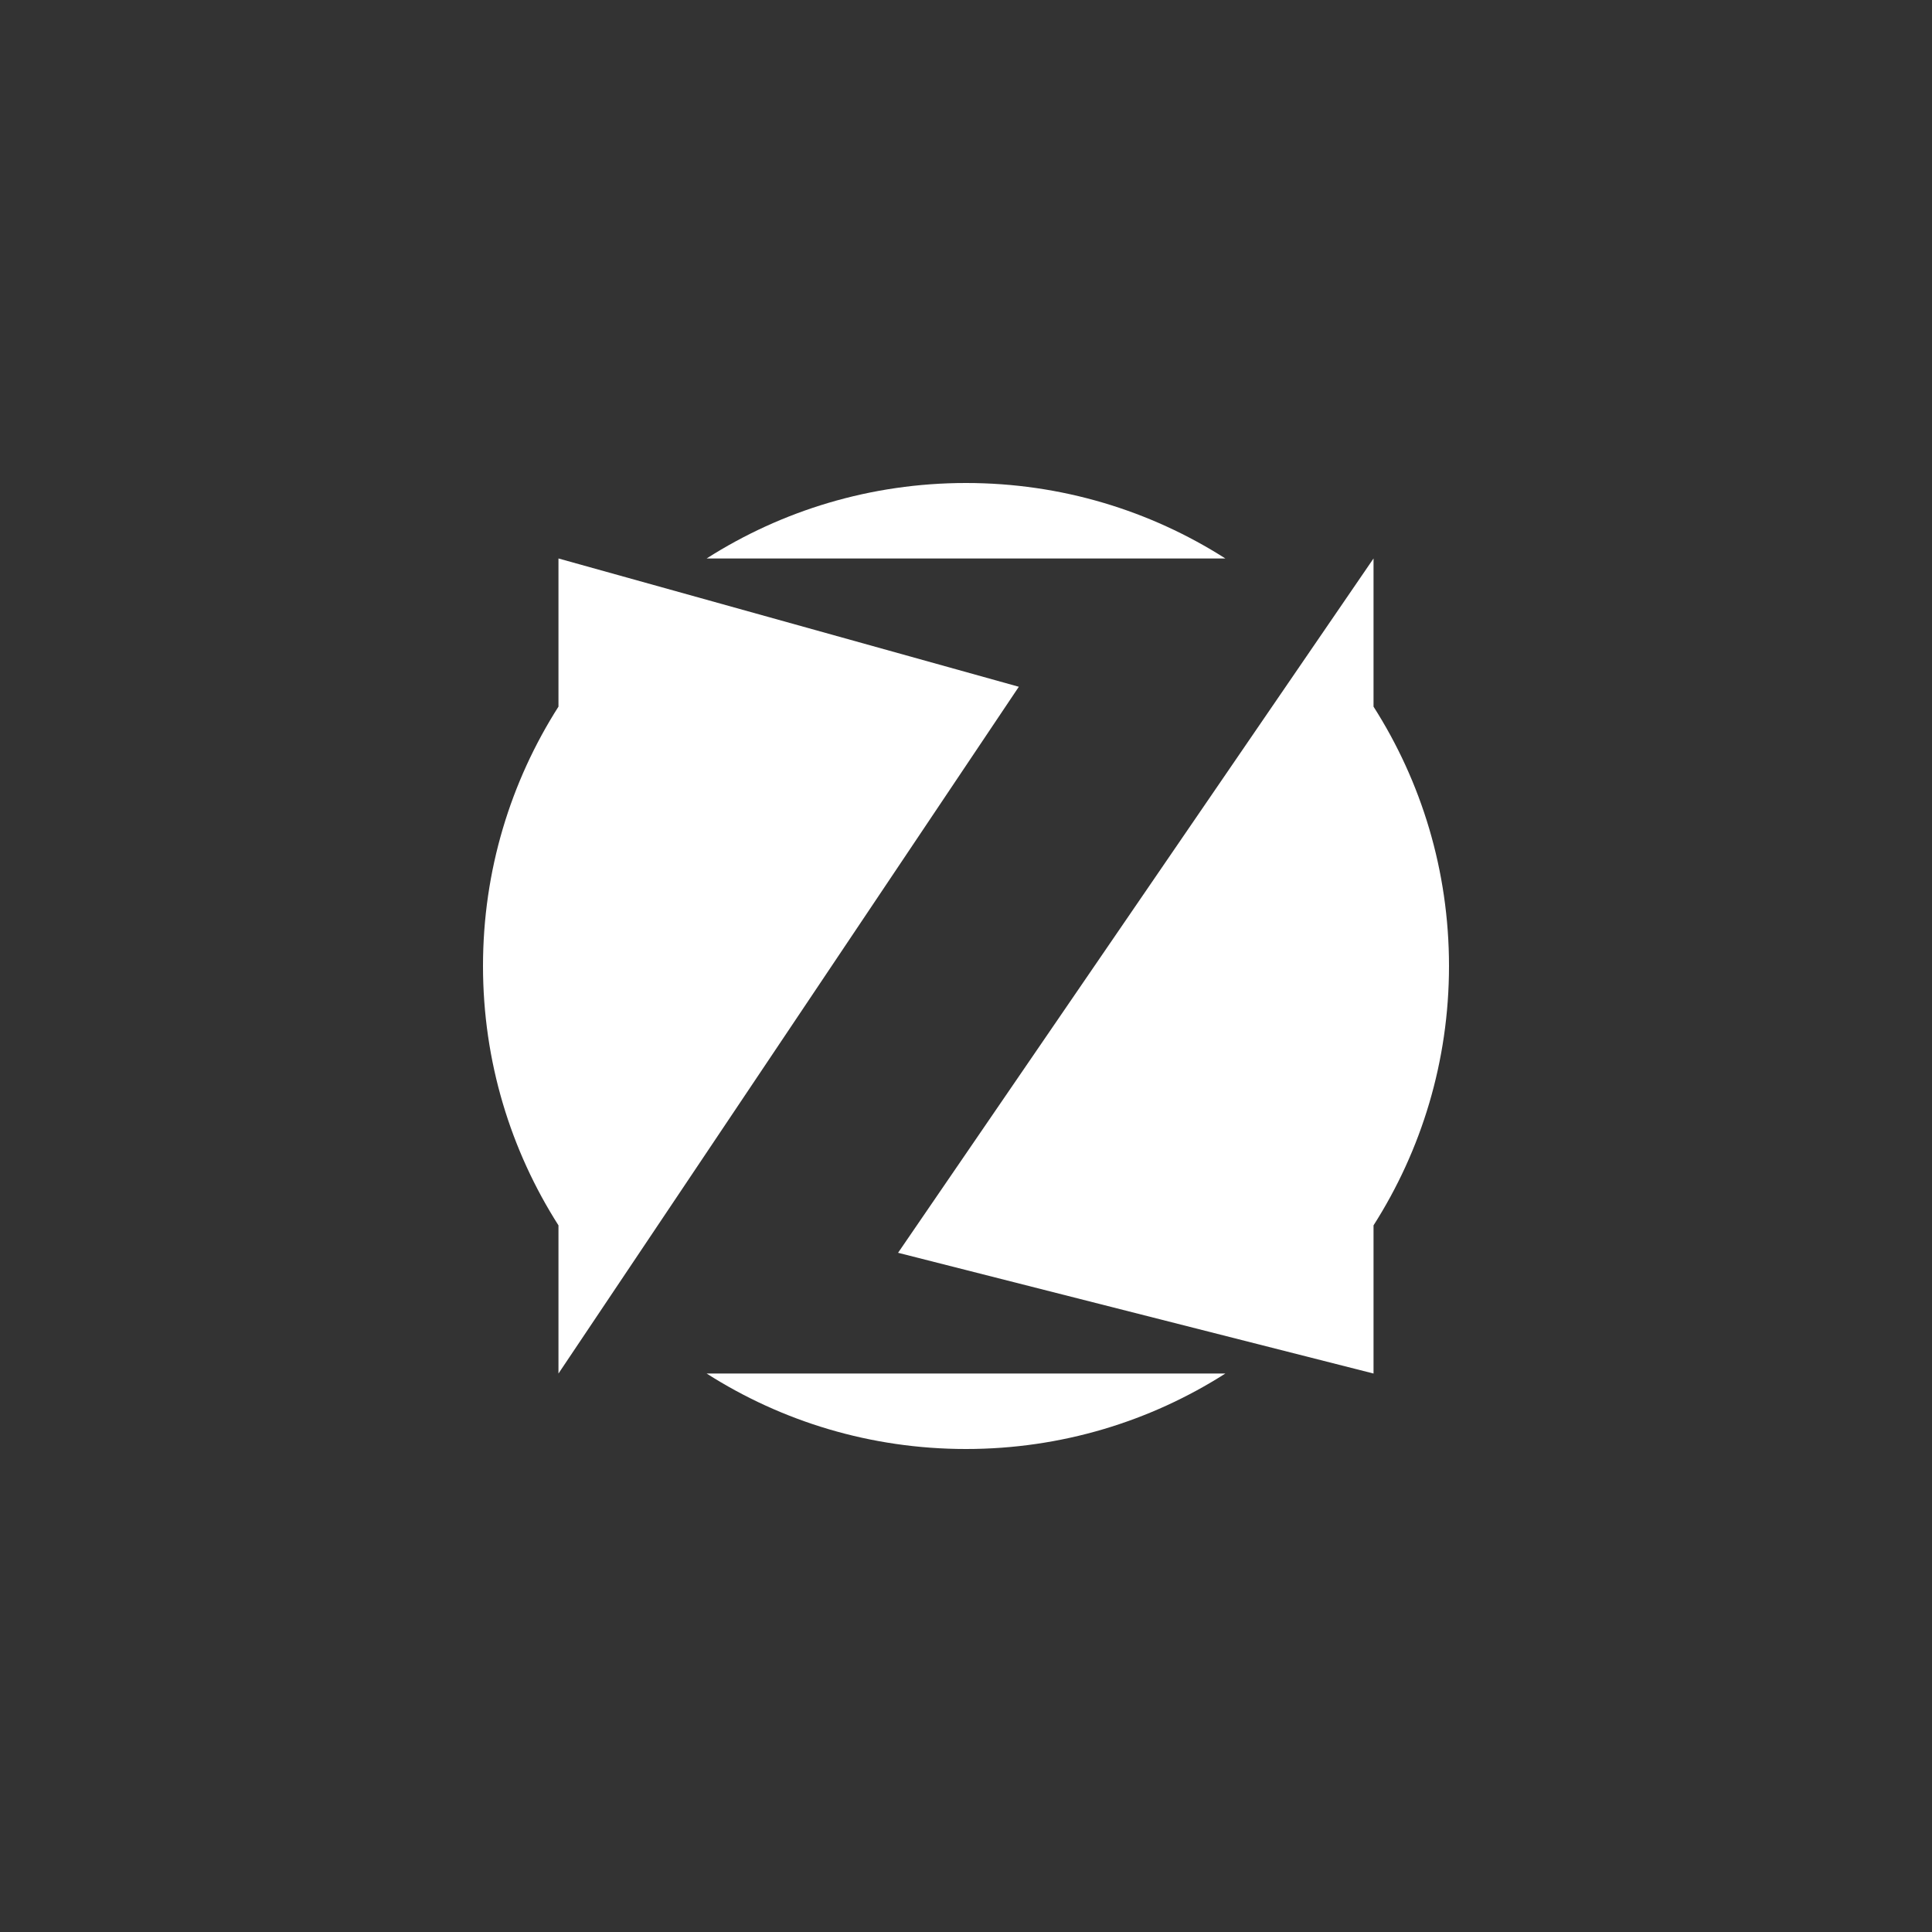 <svg width="128" height="128" viewBox="0 0 128 128" fill="none" xmlns="http://www.w3.org/2000/svg">
 
<rect x="0" y="0" width="128" height="128" fill="#333333" stroke="none"/>
 
<path fill-rule="evenodd" clip-rule="evenodd" d="M91 81.183C94.166 76.219 96 70.324 96 64C96 57.676 94.166 51.781 91 46.817V37L59.5 83L91 91V81.183ZM81.183 91H46.817C51.781 94.166 57.676 96 64 96C70.324 96 76.219 94.166 81.183 91ZM37 91L67.5 45.5L37 37V46.817C33.834 51.781 32 57.676 32 64C32 70.324 33.834 76.219 37 81.183V91ZM46.817 37H81.183C76.219 33.834 70.324 32 64 32C57.676 32 51.781 33.834 46.817 37Z" fill="white"/>
</svg>
